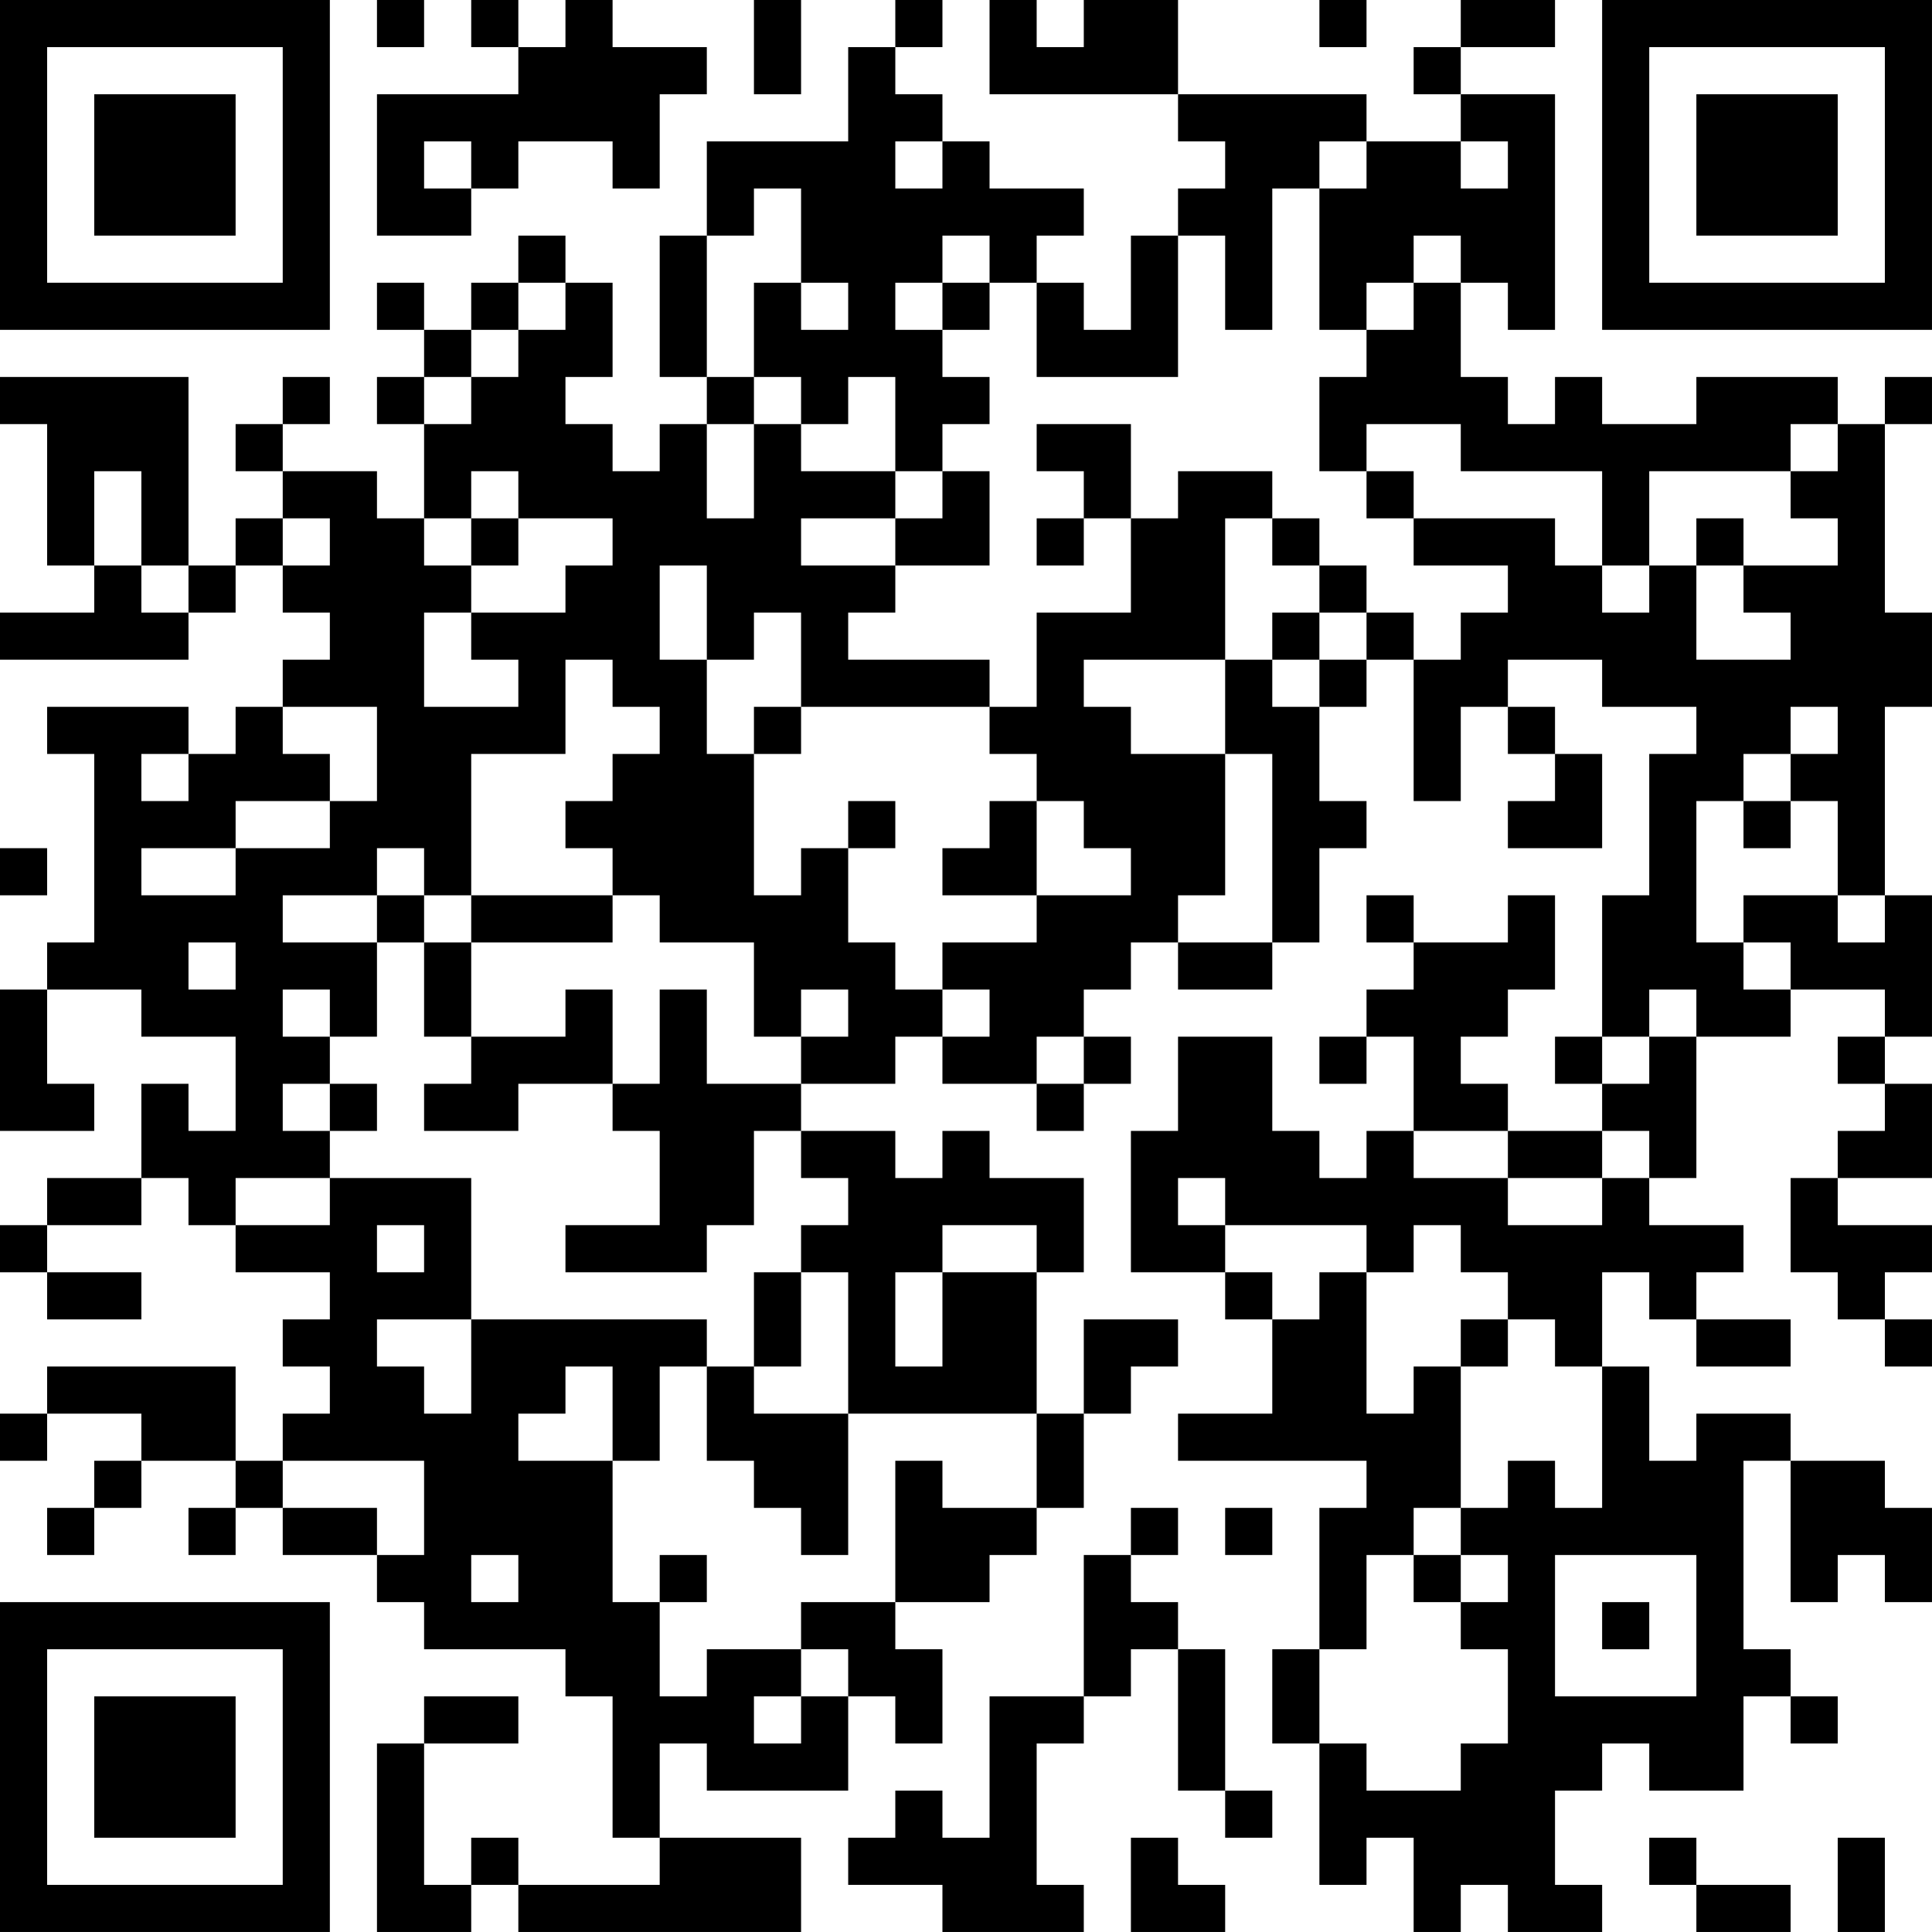 <?xml version="1.0" encoding="UTF-8"?>
<svg xmlns="http://www.w3.org/2000/svg" version="1.1" width="300" height="300" viewBox="0 0 300 300"><rect x="0" y="0" width="300" height="300" fill="#ffffff"/><g transform="scale(7.317)"><g transform="translate(0,0)"><path fill-rule="evenodd" d="M8 0L8 1L9 1L9 0ZM10 0L10 1L11 1L11 2L8 2L8 5L10 5L10 4L11 4L11 3L13 3L13 4L14 4L14 2L15 2L15 1L13 1L13 0L12 0L12 1L11 1L11 0ZM16 0L16 2L17 2L17 0ZM19 0L19 1L18 1L18 3L15 3L15 5L14 5L14 8L15 8L15 9L14 9L14 10L13 10L13 9L12 9L12 8L13 8L13 6L12 6L12 5L11 5L11 6L10 6L10 7L9 7L9 6L8 6L8 7L9 7L9 8L8 8L8 9L9 9L9 11L8 11L8 10L6 10L6 9L7 9L7 8L6 8L6 9L5 9L5 10L6 10L6 11L5 11L5 12L4 12L4 8L0 8L0 9L1 9L1 12L2 12L2 13L0 13L0 14L4 14L4 13L5 13L5 12L6 12L6 13L7 13L7 14L6 14L6 15L5 15L5 16L4 16L4 15L1 15L1 16L2 16L2 20L1 20L1 21L0 21L0 24L2 24L2 23L1 23L1 21L3 21L3 22L5 22L5 24L4 24L4 23L3 23L3 25L1 25L1 26L0 26L0 27L1 27L1 28L3 28L3 27L1 27L1 26L3 26L3 25L4 25L4 26L5 26L5 27L7 27L7 28L6 28L6 29L7 29L7 30L6 30L6 31L5 31L5 29L1 29L1 30L0 30L0 31L1 31L1 30L3 30L3 31L2 31L2 32L1 32L1 33L2 33L2 32L3 32L3 31L5 31L5 32L4 32L4 33L5 33L5 32L6 32L6 33L8 33L8 34L9 34L9 35L12 35L12 36L13 36L13 39L14 39L14 40L11 40L11 39L10 39L10 40L9 40L9 37L11 37L11 36L9 36L9 37L8 37L8 41L10 41L10 40L11 40L11 41L17 41L17 39L14 39L14 37L15 37L15 38L18 38L18 36L19 36L19 37L20 37L20 35L19 35L19 34L21 34L21 33L22 33L22 32L23 32L23 30L24 30L24 29L25 29L25 28L23 28L23 30L22 30L22 27L23 27L23 25L21 25L21 24L20 24L20 25L19 25L19 24L17 24L17 23L19 23L19 22L20 22L20 23L22 23L22 24L23 24L23 23L24 23L24 22L23 22L23 21L24 21L24 20L25 20L25 21L27 21L27 20L28 20L28 18L29 18L29 17L28 17L28 15L29 15L29 14L30 14L30 17L31 17L31 15L32 15L32 16L33 16L33 17L32 17L32 18L34 18L34 16L33 16L33 15L32 15L32 14L34 14L34 15L36 15L36 16L35 16L35 19L34 19L34 22L33 22L33 23L34 23L34 24L32 24L32 23L31 23L31 22L32 22L32 21L33 21L33 19L32 19L32 20L30 20L30 19L29 19L29 20L30 20L30 21L29 21L29 22L28 22L28 23L29 23L29 22L30 22L30 24L29 24L29 25L28 25L28 24L27 24L27 22L25 22L25 24L24 24L24 27L26 27L26 28L27 28L27 30L25 30L25 31L29 31L29 32L28 32L28 35L27 35L27 37L28 37L28 40L29 40L29 39L30 39L30 41L31 41L31 40L32 40L32 41L34 41L34 40L33 40L33 38L34 38L34 37L35 37L35 38L37 38L37 36L38 36L38 37L39 37L39 36L38 36L38 35L37 35L37 31L38 31L38 34L39 34L39 33L40 33L40 34L41 34L41 32L40 32L40 31L38 31L38 30L36 30L36 31L35 31L35 29L34 29L34 27L35 27L35 28L36 28L36 29L38 29L38 28L36 28L36 27L37 27L37 26L35 26L35 25L36 25L36 22L38 22L38 21L40 21L40 22L39 22L39 23L40 23L40 24L39 24L39 25L38 25L38 27L39 27L39 28L40 28L40 29L41 29L41 28L40 28L40 27L41 27L41 26L39 26L39 25L41 25L41 23L40 23L40 22L41 22L41 19L40 19L40 15L41 15L41 13L40 13L40 9L41 9L41 8L40 8L40 9L39 9L39 8L36 8L36 9L34 9L34 8L33 8L33 9L32 9L32 8L31 8L31 6L32 6L32 7L33 7L33 2L31 2L31 1L33 1L33 0L31 0L31 1L30 1L30 2L31 2L31 3L29 3L29 2L25 2L25 0L23 0L23 1L22 1L22 0L21 0L21 2L25 2L25 3L26 3L26 4L25 4L25 5L24 5L24 7L23 7L23 6L22 6L22 5L23 5L23 4L21 4L21 3L20 3L20 2L19 2L19 1L20 1L20 0ZM28 0L28 1L29 1L29 0ZM9 3L9 4L10 4L10 3ZM19 3L19 4L20 4L20 3ZM28 3L28 4L27 4L27 7L26 7L26 5L25 5L25 8L22 8L22 6L21 6L21 5L20 5L20 6L19 6L19 7L20 7L20 8L21 8L21 9L20 9L20 10L19 10L19 8L18 8L18 9L17 9L17 8L16 8L16 6L17 6L17 7L18 7L18 6L17 6L17 4L16 4L16 5L15 5L15 8L16 8L16 9L15 9L15 11L16 11L16 9L17 9L17 10L19 10L19 11L17 11L17 12L19 12L19 13L18 13L18 14L21 14L21 15L17 15L17 13L16 13L16 14L15 14L15 12L14 12L14 14L15 14L15 16L16 16L16 19L17 19L17 18L18 18L18 20L19 20L19 21L20 21L20 22L21 22L21 21L20 21L20 20L22 20L22 19L24 19L24 18L23 18L23 17L22 17L22 16L21 16L21 15L22 15L22 13L24 13L24 11L25 11L25 10L27 10L27 11L26 11L26 14L23 14L23 15L24 15L24 16L26 16L26 19L25 19L25 20L27 20L27 16L26 16L26 14L27 14L27 15L28 15L28 14L29 14L29 13L30 13L30 14L31 14L31 13L32 13L32 12L30 12L30 11L33 11L33 12L34 12L34 13L35 13L35 12L36 12L36 14L38 14L38 13L37 13L37 12L39 12L39 11L38 11L38 10L39 10L39 9L38 9L38 10L35 10L35 12L34 12L34 10L31 10L31 9L29 9L29 10L28 10L28 8L29 8L29 7L30 7L30 6L31 6L31 5L30 5L30 6L29 6L29 7L28 7L28 4L29 4L29 3ZM31 3L31 4L32 4L32 3ZM11 6L11 7L10 7L10 8L9 8L9 9L10 9L10 8L11 8L11 7L12 7L12 6ZM20 6L20 7L21 7L21 6ZM22 9L22 10L23 10L23 11L22 11L22 12L23 12L23 11L24 11L24 9ZM2 10L2 12L3 12L3 13L4 13L4 12L3 12L3 10ZM10 10L10 11L9 11L9 12L10 12L10 13L9 13L9 15L11 15L11 14L10 14L10 13L12 13L12 12L13 12L13 11L11 11L11 10ZM20 10L20 11L19 11L19 12L21 12L21 10ZM29 10L29 11L30 11L30 10ZM6 11L6 12L7 12L7 11ZM10 11L10 12L11 12L11 11ZM27 11L27 12L28 12L28 13L27 13L27 14L28 14L28 13L29 13L29 12L28 12L28 11ZM36 11L36 12L37 12L37 11ZM12 14L12 16L10 16L10 19L9 19L9 18L8 18L8 19L6 19L6 20L8 20L8 22L7 22L7 21L6 21L6 22L7 22L7 23L6 23L6 24L7 24L7 25L5 25L5 26L7 26L7 25L10 25L10 28L8 28L8 29L9 29L9 30L10 30L10 28L15 28L15 29L14 29L14 31L13 31L13 29L12 29L12 30L11 30L11 31L13 31L13 34L14 34L14 36L15 36L15 35L17 35L17 36L16 36L16 37L17 37L17 36L18 36L18 35L17 35L17 34L19 34L19 31L20 31L20 32L22 32L22 30L18 30L18 27L17 27L17 26L18 26L18 25L17 25L17 24L16 24L16 26L15 26L15 27L12 27L12 26L14 26L14 24L13 24L13 23L14 23L14 21L15 21L15 23L17 23L17 22L18 22L18 21L17 21L17 22L16 22L16 20L14 20L14 19L13 19L13 18L12 18L12 17L13 17L13 16L14 16L14 15L13 15L13 14ZM6 15L6 16L7 16L7 17L5 17L5 18L3 18L3 19L5 19L5 18L7 18L7 17L8 17L8 15ZM16 15L16 16L17 16L17 15ZM38 15L38 16L37 16L37 17L36 17L36 20L37 20L37 21L38 21L38 20L37 20L37 19L39 19L39 20L40 20L40 19L39 19L39 17L38 17L38 16L39 16L39 15ZM3 16L3 17L4 17L4 16ZM18 17L18 18L19 18L19 17ZM21 17L21 18L20 18L20 19L22 19L22 17ZM37 17L37 18L38 18L38 17ZM0 18L0 19L1 19L1 18ZM8 19L8 20L9 20L9 22L10 22L10 23L9 23L9 24L11 24L11 23L13 23L13 21L12 21L12 22L10 22L10 20L13 20L13 19L10 19L10 20L9 20L9 19ZM4 20L4 21L5 21L5 20ZM35 21L35 22L34 22L34 23L35 23L35 22L36 22L36 21ZM22 22L22 23L23 23L23 22ZM7 23L7 24L8 24L8 23ZM30 24L30 25L32 25L32 26L34 26L34 25L35 25L35 24L34 24L34 25L32 25L32 24ZM25 25L25 26L26 26L26 27L27 27L27 28L28 28L28 27L29 27L29 30L30 30L30 29L31 29L31 32L30 32L30 33L29 33L29 35L28 35L28 37L29 37L29 38L31 38L31 37L32 37L32 35L31 35L31 34L32 34L32 33L31 33L31 32L32 32L32 31L33 31L33 32L34 32L34 29L33 29L33 28L32 28L32 27L31 27L31 26L30 26L30 27L29 27L29 26L26 26L26 25ZM8 26L8 27L9 27L9 26ZM20 26L20 27L19 27L19 29L20 29L20 27L22 27L22 26ZM16 27L16 29L15 29L15 31L16 31L16 32L17 32L17 33L18 33L18 30L16 30L16 29L17 29L17 27ZM31 28L31 29L32 29L32 28ZM6 31L6 32L8 32L8 33L9 33L9 31ZM24 32L24 33L23 33L23 36L21 36L21 39L20 39L20 38L19 38L19 39L18 39L18 40L20 40L20 41L23 41L23 40L22 40L22 37L23 37L23 36L24 36L24 35L25 35L25 38L26 38L26 39L27 39L27 38L26 38L26 35L25 35L25 34L24 34L24 33L25 33L25 32ZM26 32L26 33L27 33L27 32ZM10 33L10 34L11 34L11 33ZM14 33L14 34L15 34L15 33ZM30 33L30 34L31 34L31 33ZM33 33L33 36L36 36L36 33ZM34 34L34 35L35 35L35 34ZM24 39L24 41L26 41L26 40L25 40L25 39ZM35 39L35 40L36 40L36 41L38 41L38 40L36 40L36 39ZM39 39L39 41L40 41L40 39ZM0 0L0 7L7 7L7 0ZM1 1L1 6L6 6L6 1ZM2 2L2 5L5 5L5 2ZM34 0L34 7L41 7L41 0ZM35 1L35 6L40 6L40 1ZM36 2L36 5L39 5L39 2ZM0 34L0 41L7 41L7 34ZM1 35L1 40L6 40L6 35ZM2 36L2 39L5 39L5 36Z" fill="#000000"/></g></g></svg>
